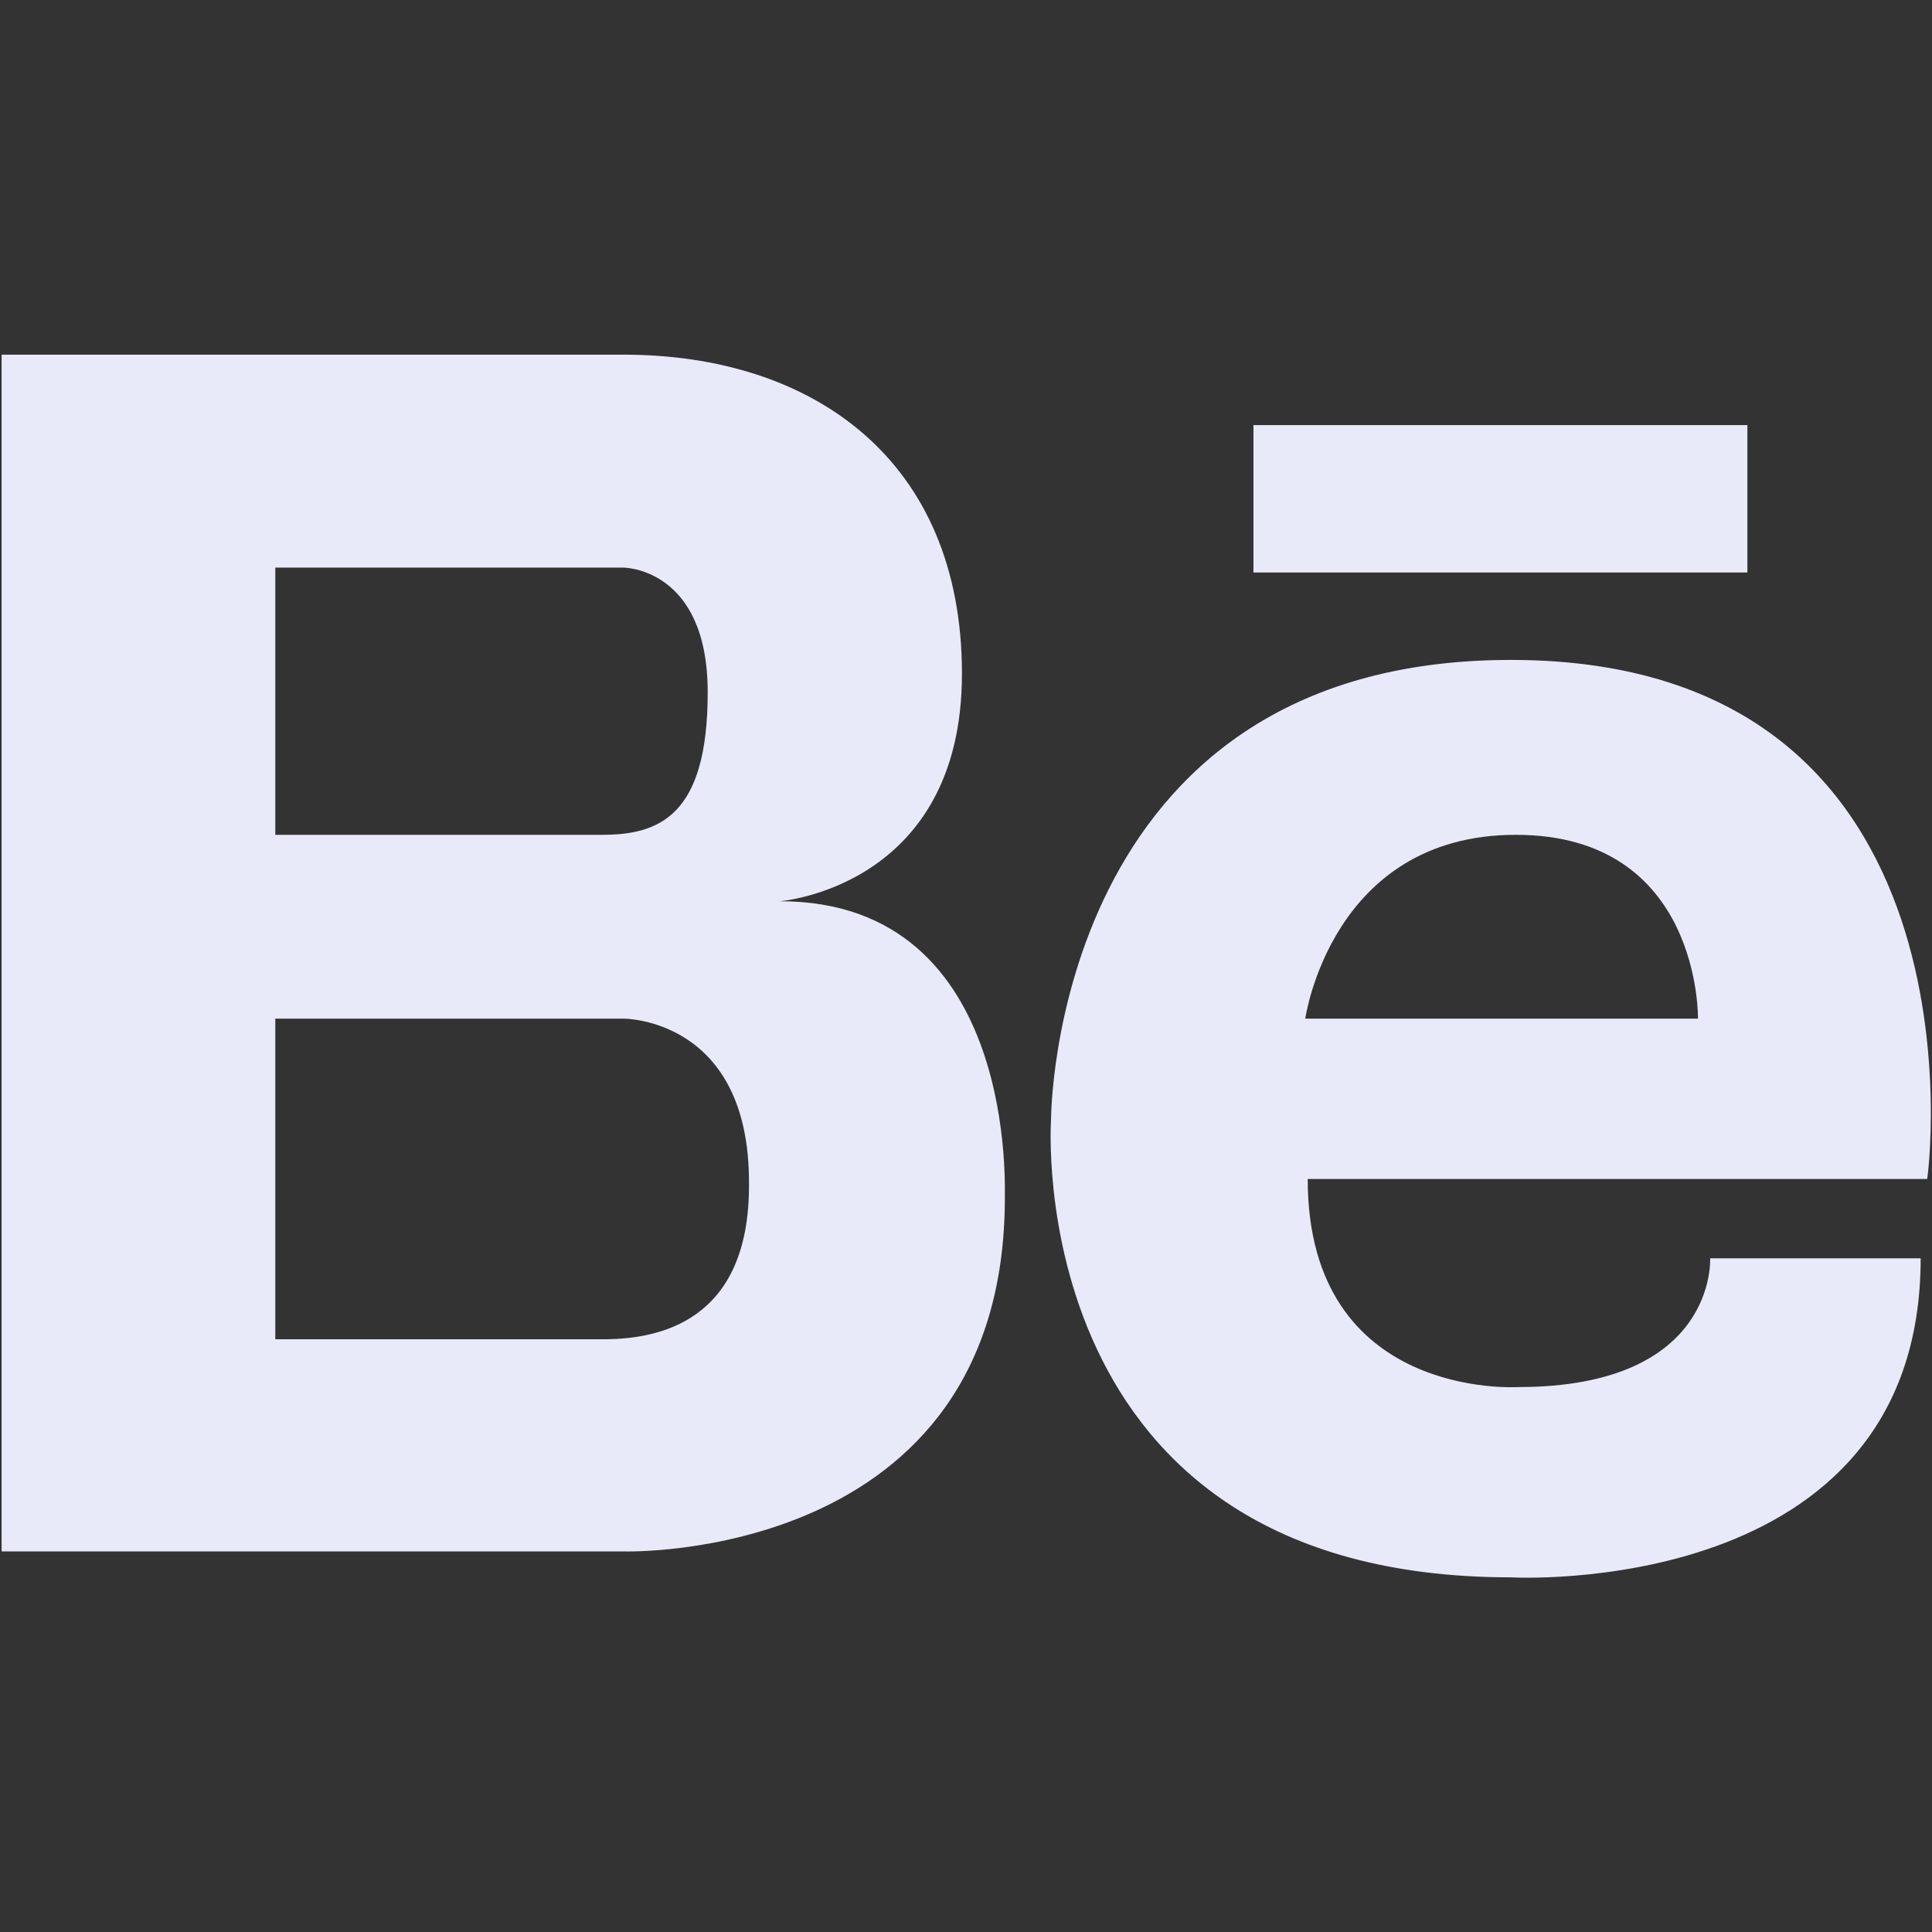 <?xml version="1.0" encoding="utf-8"?>
<!-- Generator: Adobe Illustrator 25.2.1, SVG Export Plug-In . SVG Version: 6.00 Build 0)  -->
<svg version="1.1" id="Camada_1" xmlns="http://www.w3.org/2000/svg" xmlns:xlink="http://www.w3.org/1999/xlink" x="0px" y="0px"
	 viewBox="0 0 238.6 238.6" style="enable-background:new 0 0 238.6 238.6;" xml:space="preserve">
<rect x="0" y="0" width="238.6" height="238.6" fill="#333333" stroke="none"/>
<style type="text/css">
	.st0{fill:#E8EAF9;}
</style>
<g>
	<path class="st0" d="M186.6,81.5c-56.7,0-56.8,56.5-56.8,56.8c0,0-3.9,56.5,56.8,56.5c0,0,50.6,2.9,50.6-39.4h-26
		c0,0,0.9,15.9-23.7,15.9c0,0-26,1.7-26-25.7h76.5C238.1,145.6,246.5,81.5,186.6,81.5z M161.2,125.8c0,0,3.2-22.7,26-22.7
		c22.9,0,22.5,22.7,22.5,22.7H161.2z M96.3,111.3c0,0,22.5-1.7,22.5-28.1c0-26.4-18.4-39.4-41.8-39.4H0.2v147.8h76.9
		c0,0,47,1.4,47-43.7C124,148,126.1,111.3,96.3,111.3z M34,70.1h43c0,0,10.4,0,10.4,15.4s-6.1,17.6-13.1,17.6H34V70.1z M74.9,165.4
		H34v-39.6h43c0,0,15.6-0.1,15.5,20.4C92.6,163.5,81,165.3,74.9,165.4z M154.8,52.5v18.2h61V52.5H154.8z"/>
</g>
</svg>
